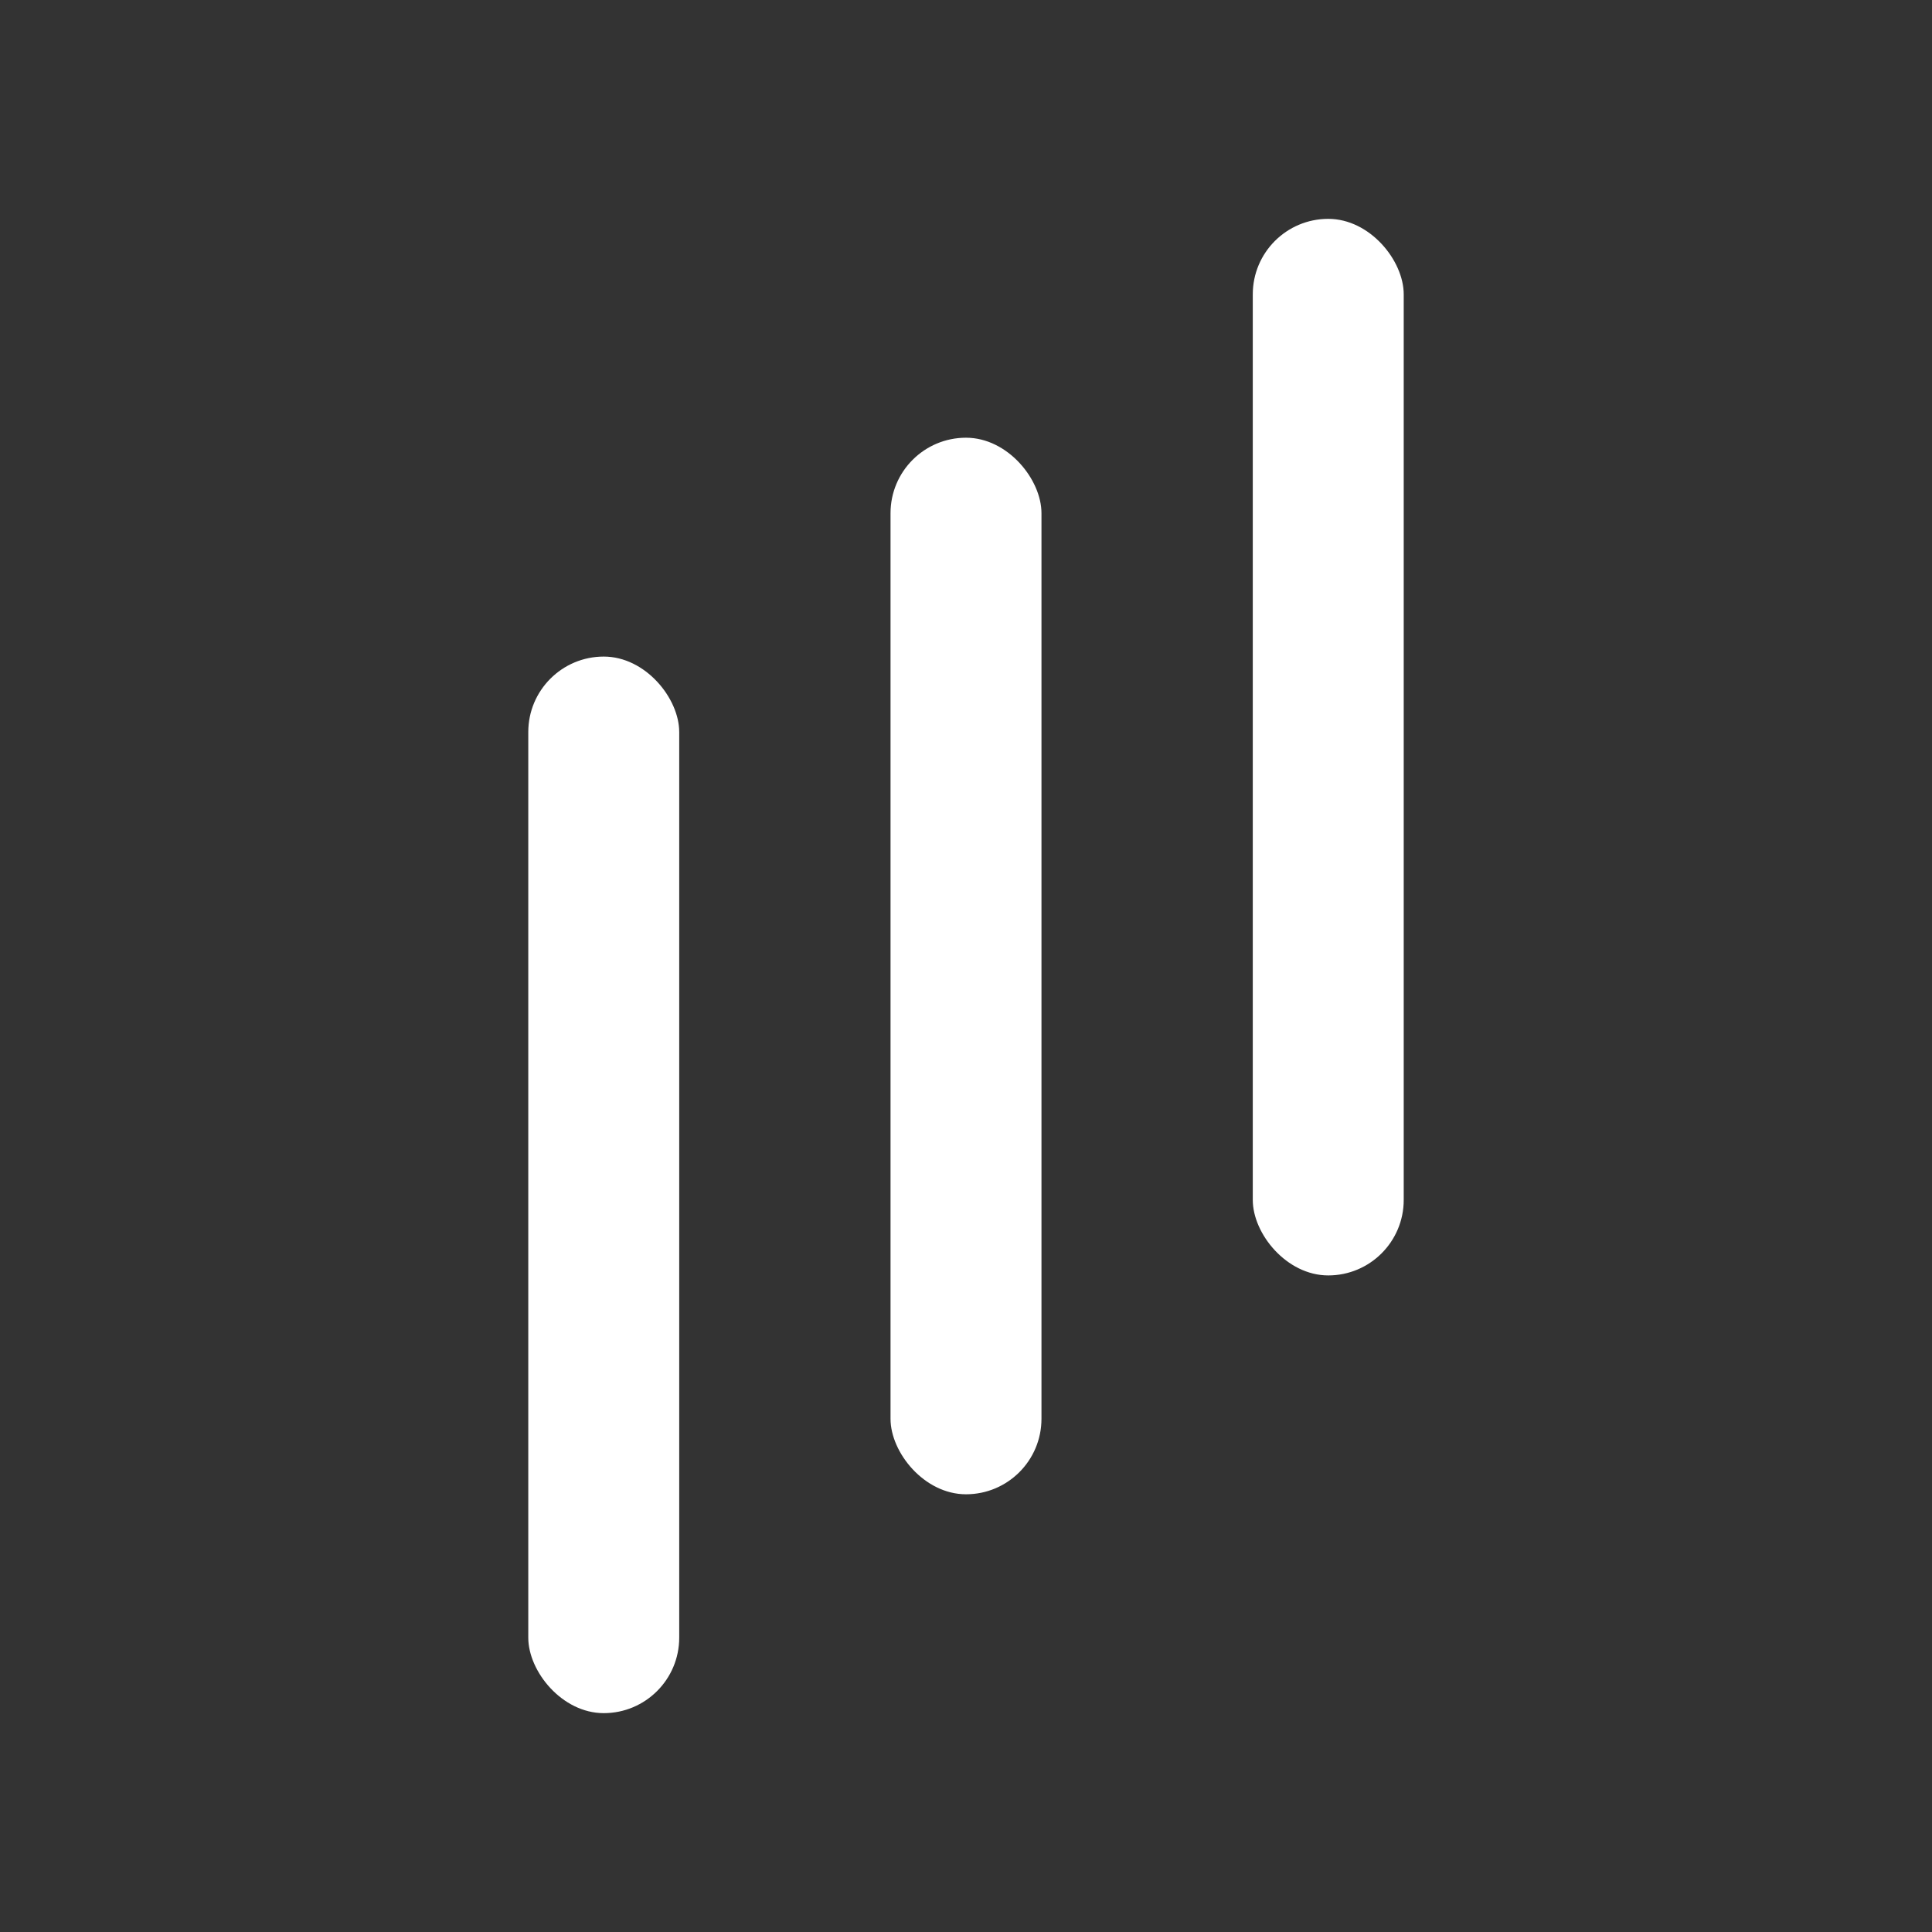 <svg width="64" height="64" version="1.1" viewBox="0 0 64 64" xmlns="http://www.w3.org/2000/svg" fill="#ffffff">
    <rect x="0" y="0" width="64" height="64" fill="#333333" stroke="none"/>
    <rect x="41.5" y="7.25" width="5" height="35" rx="2.5" />
    <rect x="29.5" y="14.5" width="5" height="35" rx="2.5" />
    <rect x="17.5" y="21.75" width="5" height="35" rx="2.5" />
</svg>